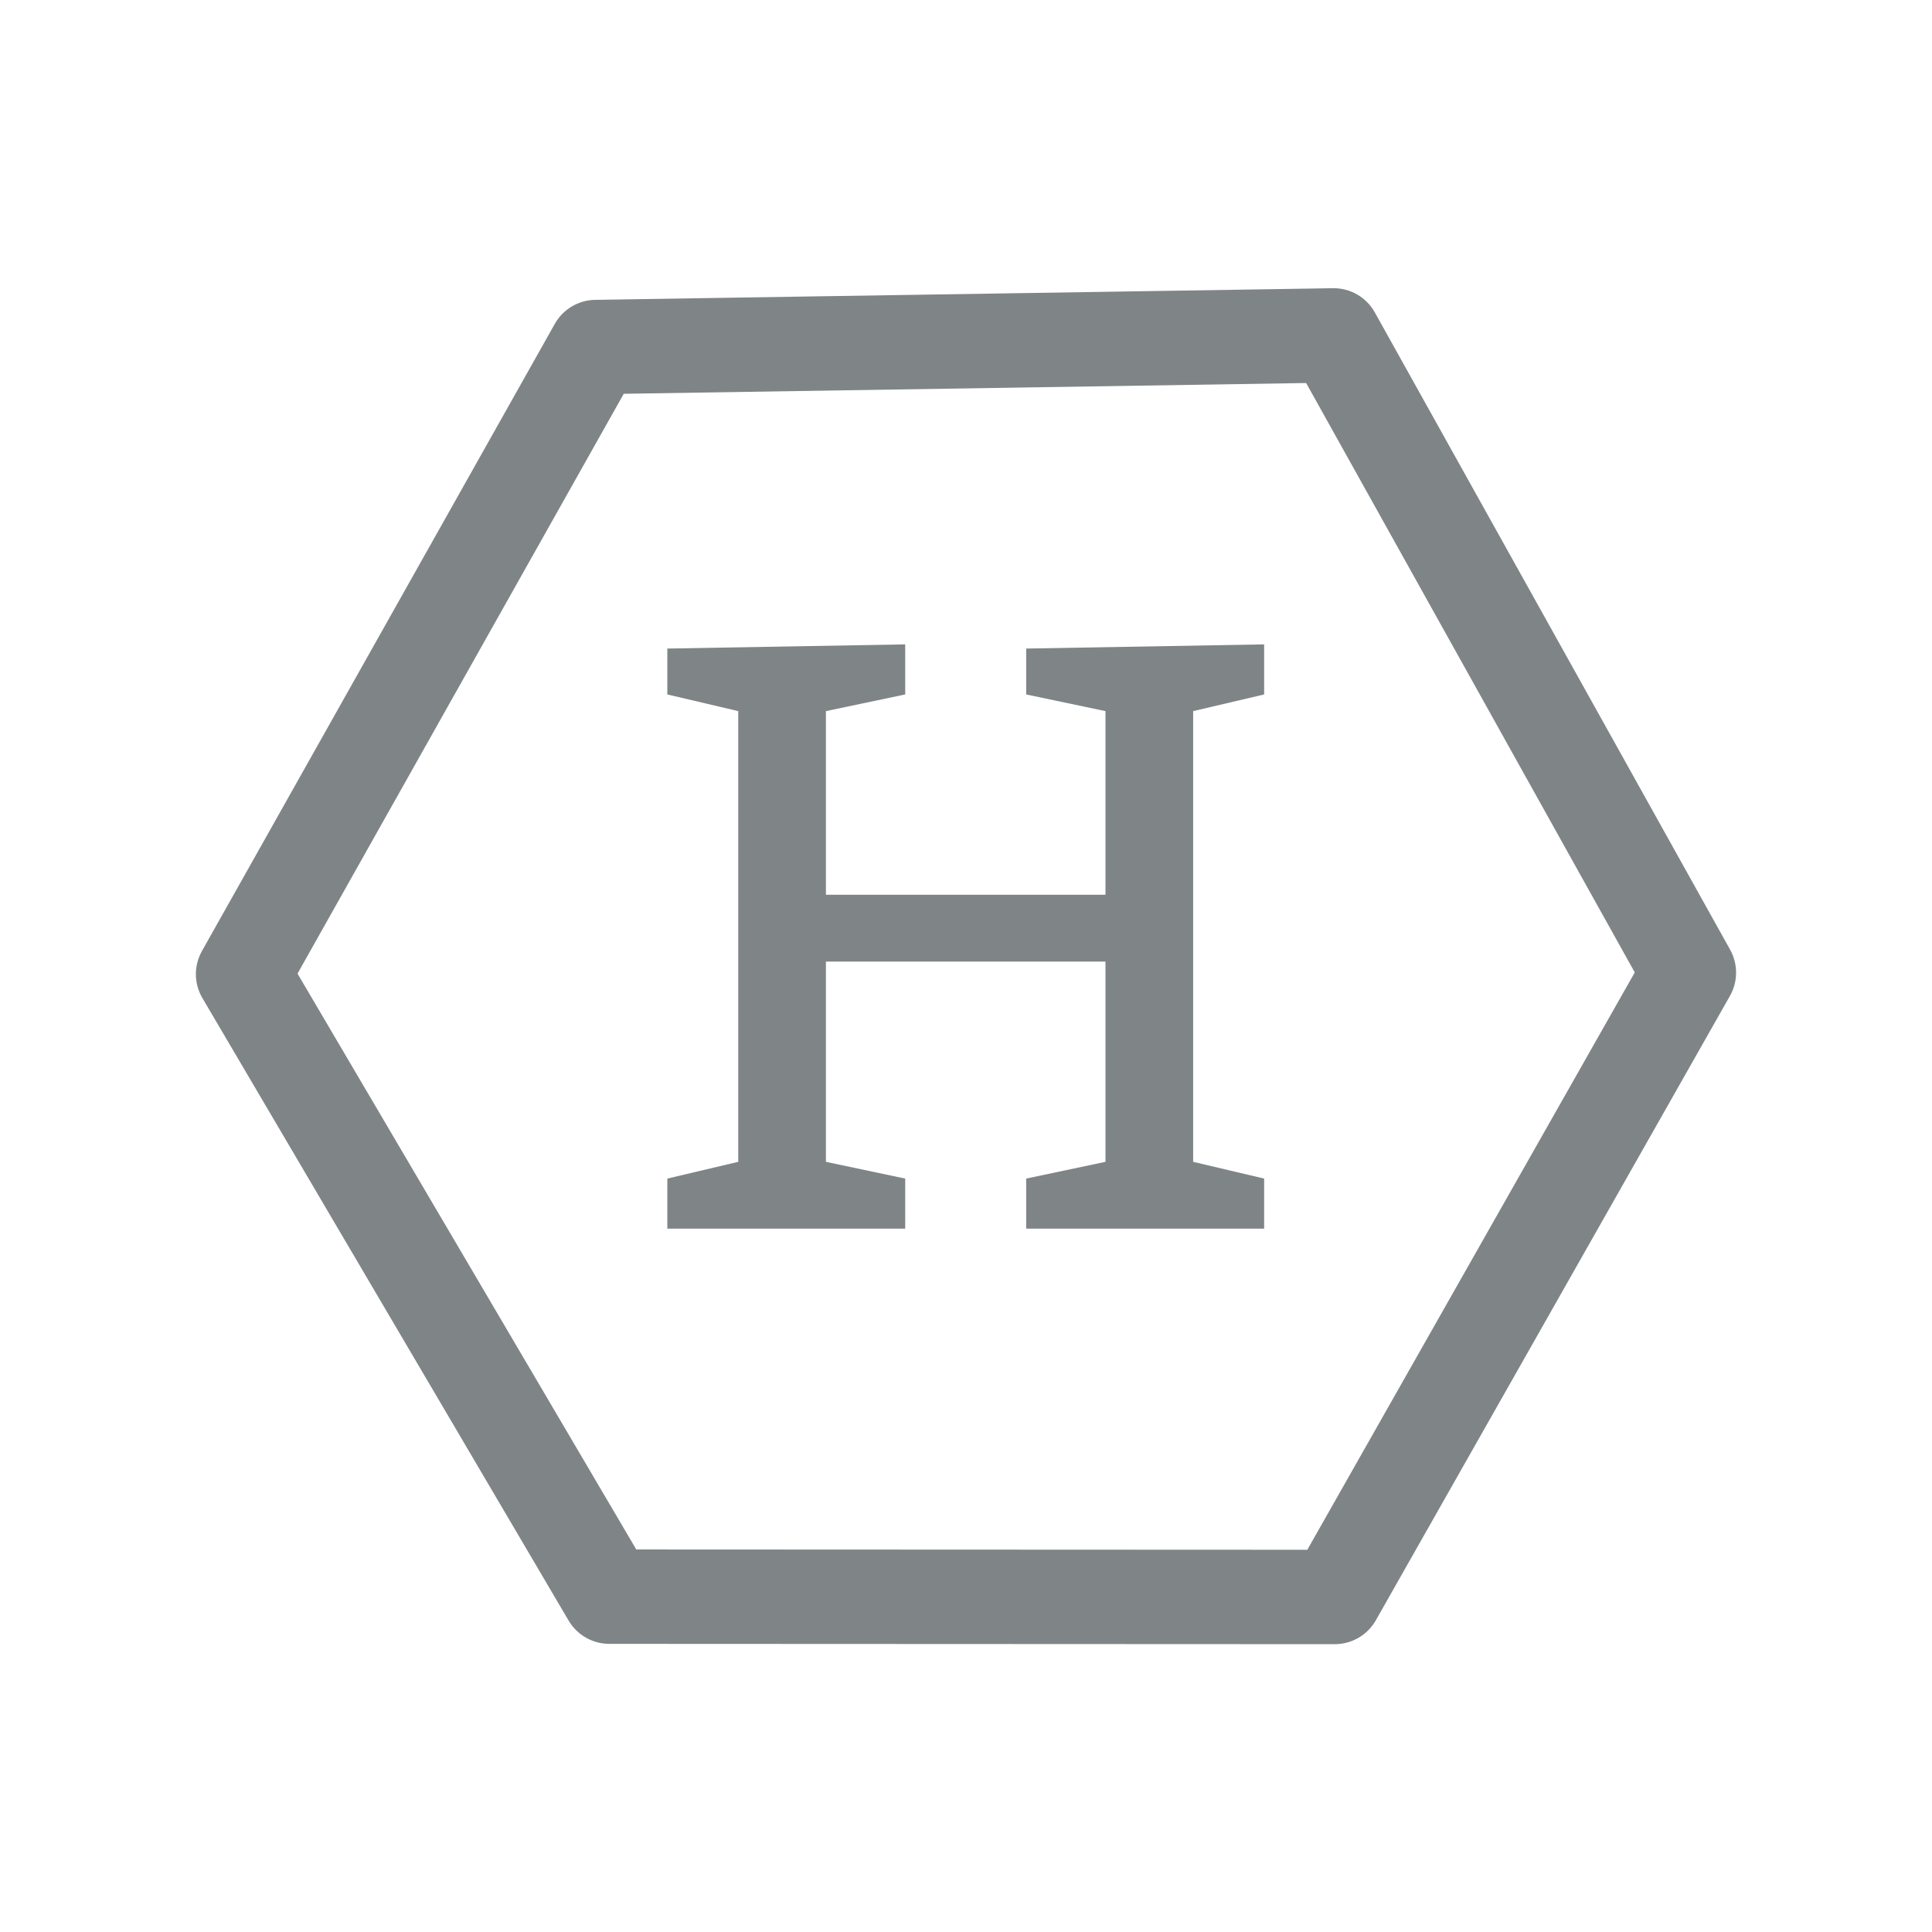 <?xml version="1.0" encoding="UTF-8" standalone="no"?><svg xmlns="http://www.w3.org/2000/svg" xmlns:xlink="http://www.w3.org/1999/xlink" fill="#7f8487" height="375" version="1" viewBox="0 0 375 375" width="375"><defs><clipPath id="a"><path d="M 38 55.875 L 337 55.875 L 337 319.125 L 38 319.125 Z M 38 55.875"/></clipPath></defs><g clip-path="url(#a)"><path d="M 123.648 71.848 L 55.164 193.57 L 55.074 184.434 L 126.156 305.266 L 118.266 300.75 L 259.09 300.812 L 251.117 305.453 L 319.848 184.27 L 319.816 193.246 L 250.852 69.559 L 258.996 74.258 L 115.809 76.516 L 123.648 71.848 M 107.684 62.867 C 109.281 60.027 112.266 58.25 115.52 58.199 L 258.707 55.941 C 262.078 55.887 265.207 57.691 266.852 60.641 L 335.812 184.328 C 337.371 187.121 337.359 190.523 335.781 193.305 L 267.051 314.492 C 265.426 317.359 262.379 319.133 259.082 319.133 L 118.258 319.07 C 115.016 319.066 112.016 317.352 110.367 314.555 L 39.285 193.723 C 37.633 190.91 37.598 187.43 39.199 184.59 Z M 107.684 62.867"/></g><g><g><g><path d="M 52.656 -9.719 L 52.656 0 L 6.484 0 L 6.484 -9.719 L 20.25 -12.969 L 20.25 -100.453 L 6.484 -103.688 L 6.484 -112.594 L 52.656 -113.406 L 52.656 -103.688 L 37.266 -100.453 L 37.266 -64.812 L 91.531 -64.812 L 91.531 -100.453 L 76.141 -103.688 L 76.141 -112.594 L 122.328 -113.406 L 122.328 -103.688 L 108.547 -100.453 L 108.547 -12.969 L 122.328 -9.719 L 122.328 0 L 76.141 0 L 76.141 -9.719 L 91.531 -12.969 L 91.531 -51.844 L 37.266 -51.844 L 37.266 -12.969 Z M 52.656 -9.719" transform="translate(123.043 238.48)"/></g></g></g></svg>